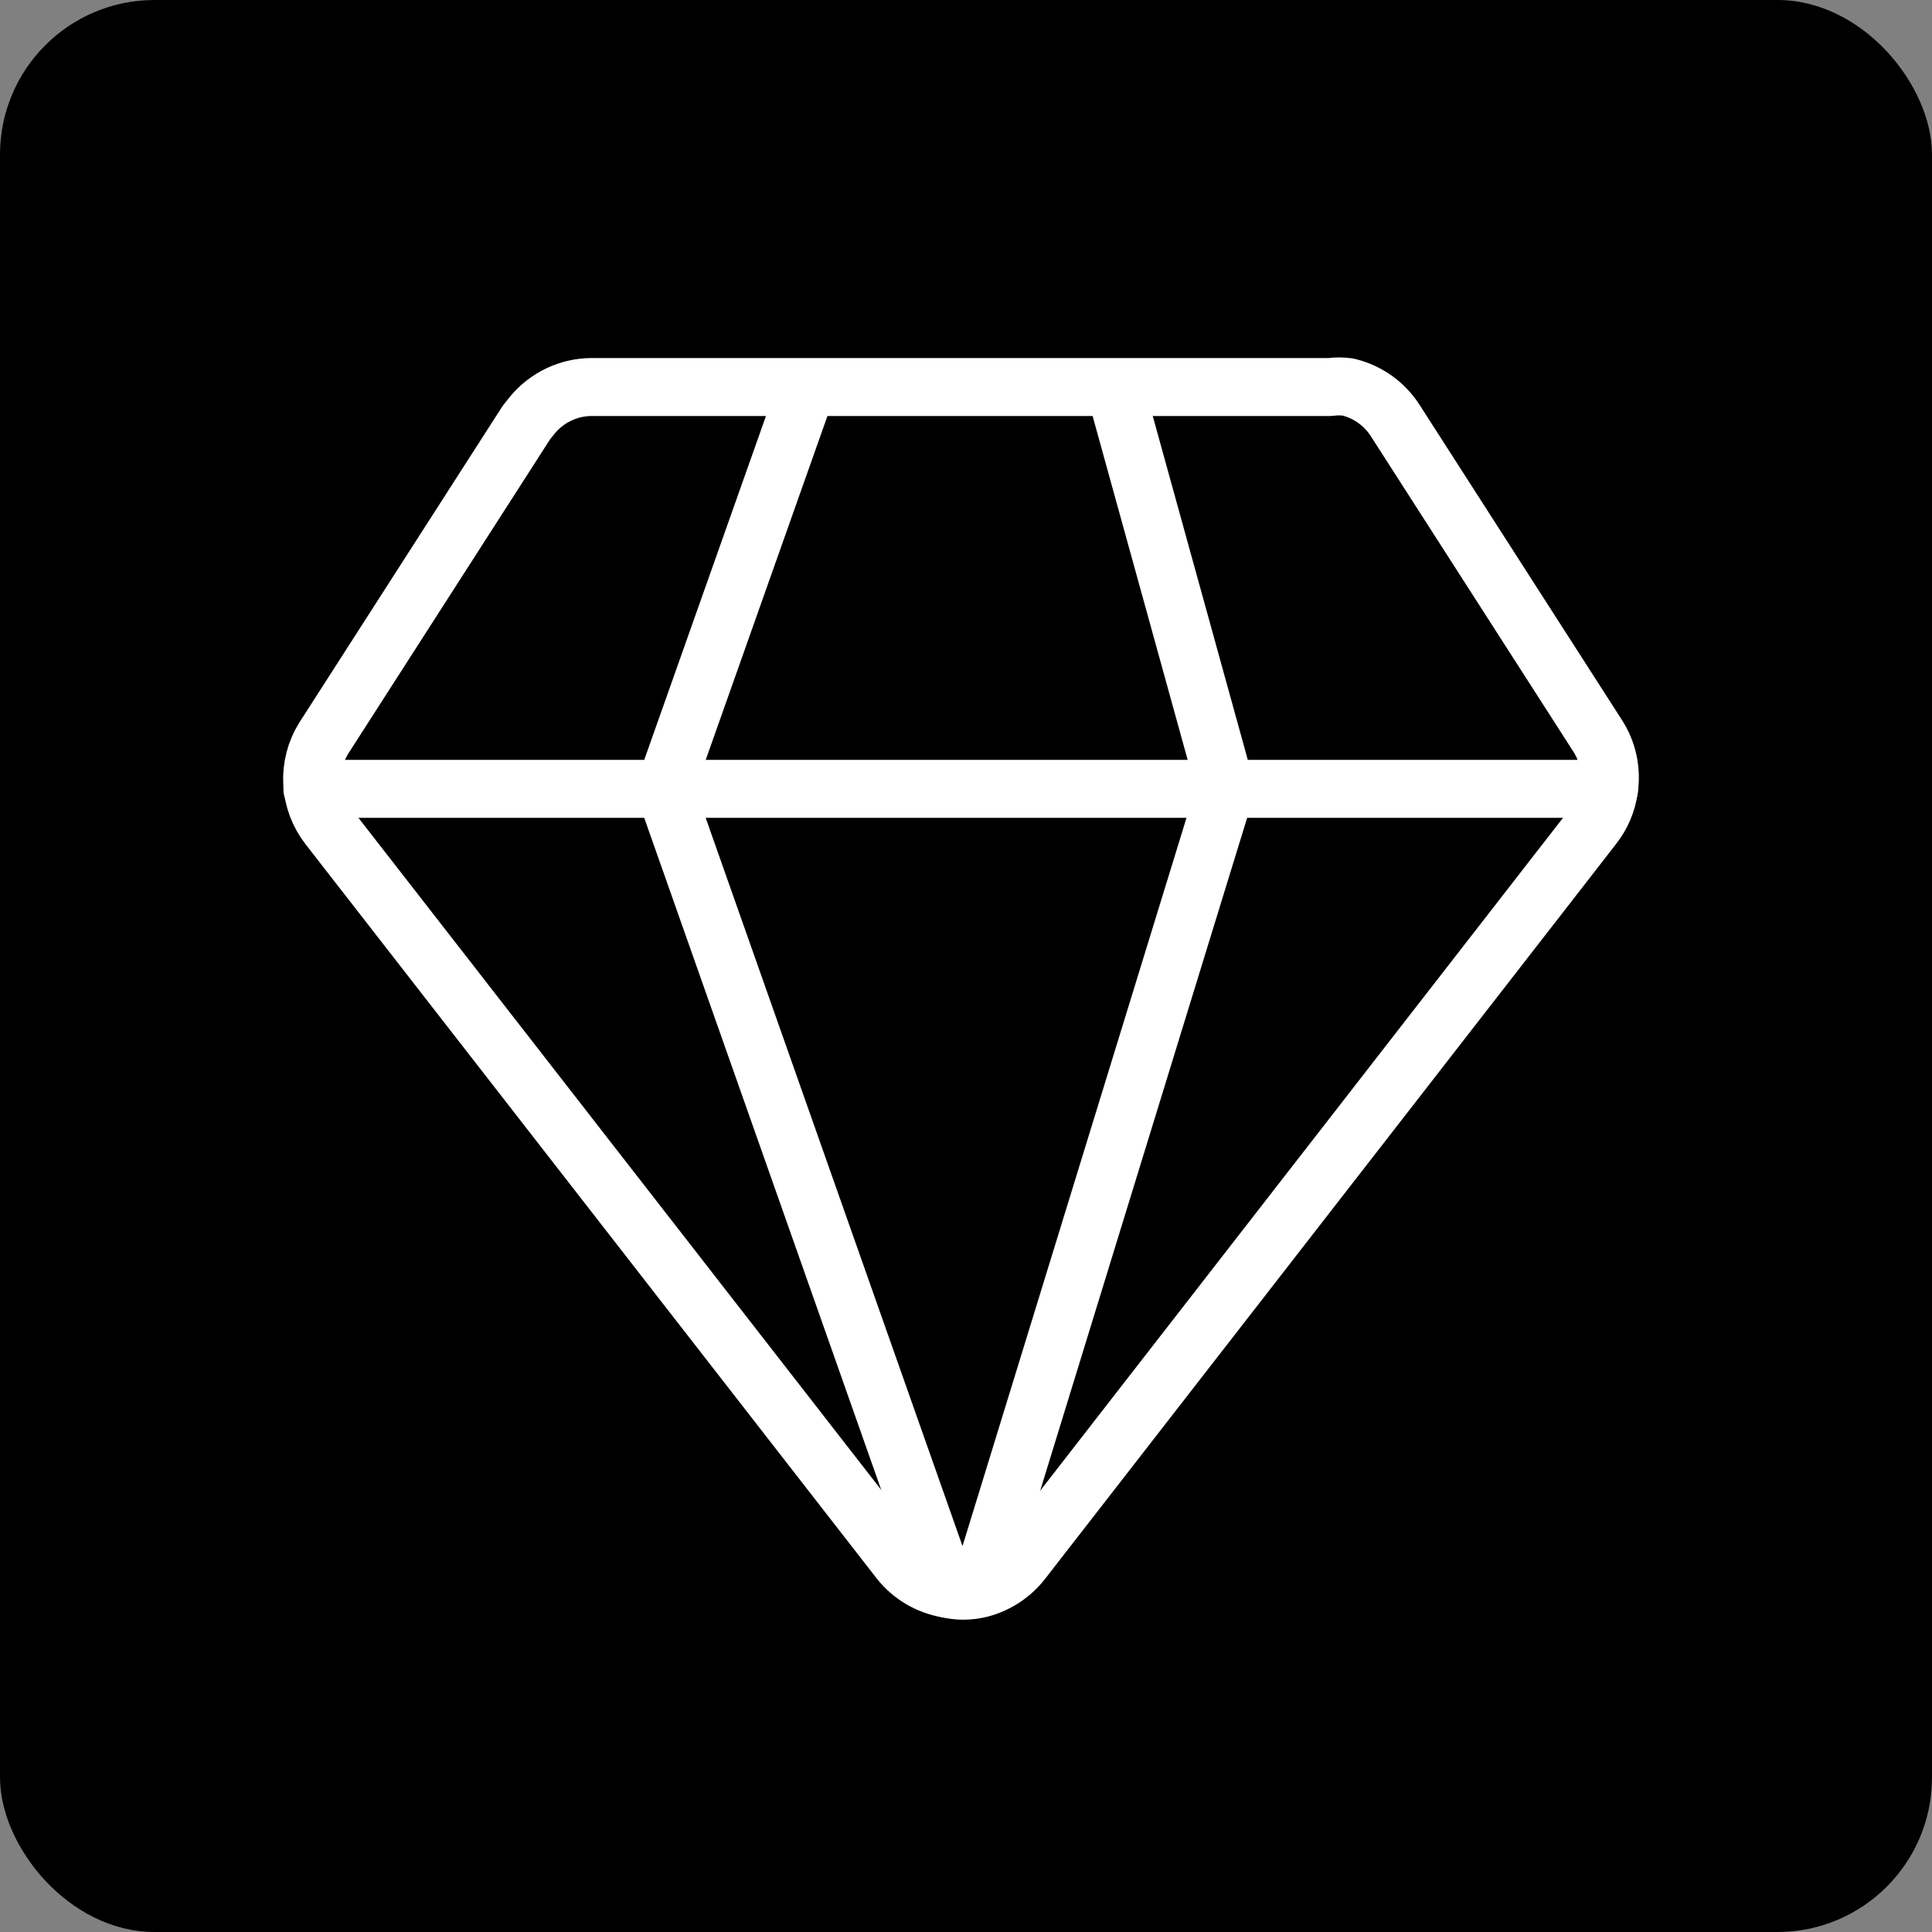 <?xml version="1.0" encoding="UTF-8"?> <svg xmlns="http://www.w3.org/2000/svg" width="50" height="50" viewBox="0 0 50 50" fill="none"><rect x="0" y="0" width="50" height="50" fill="#808080" stroke="none"/><rect width="50" height="50" rx="4" fill="black"></rect><path d="M41.642 20.415C41.593 20.773 41.448 21.112 41.222 21.395L26.444 40.414C26.17 40.759 25.791 41.006 25.362 41.115C25.08 41.185 24.785 41.185 24.503 41.115C24.023 41.032 23.588 40.775 23.284 40.394L8.505 21.395C8.251 21.071 8.102 20.676 8.08 20.264C8.059 19.853 8.165 19.444 8.384 19.095L13.623 10.936L13.783 10.736C13.969 10.513 14.201 10.333 14.464 10.208C14.727 10.084 15.014 10.018 15.304 10.016H34.422C34.575 9.995 34.73 9.995 34.883 10.016C35.385 10.134 35.823 10.443 36.103 10.876L41.342 19.035C41.607 19.443 41.713 19.934 41.642 20.415Z" stroke="white" stroke-width="1.5" stroke-linecap="round" stroke-linejoin="round"></path><path d="M28.864 10.076L31.722 20.415L25.362 41.093M24.503 41.115L17.203 20.415L20.863 10.076M8.084 20.415H41.642" stroke="white" stroke-width="1.5" stroke-linecap="round" stroke-linejoin="round"></path></svg> 
